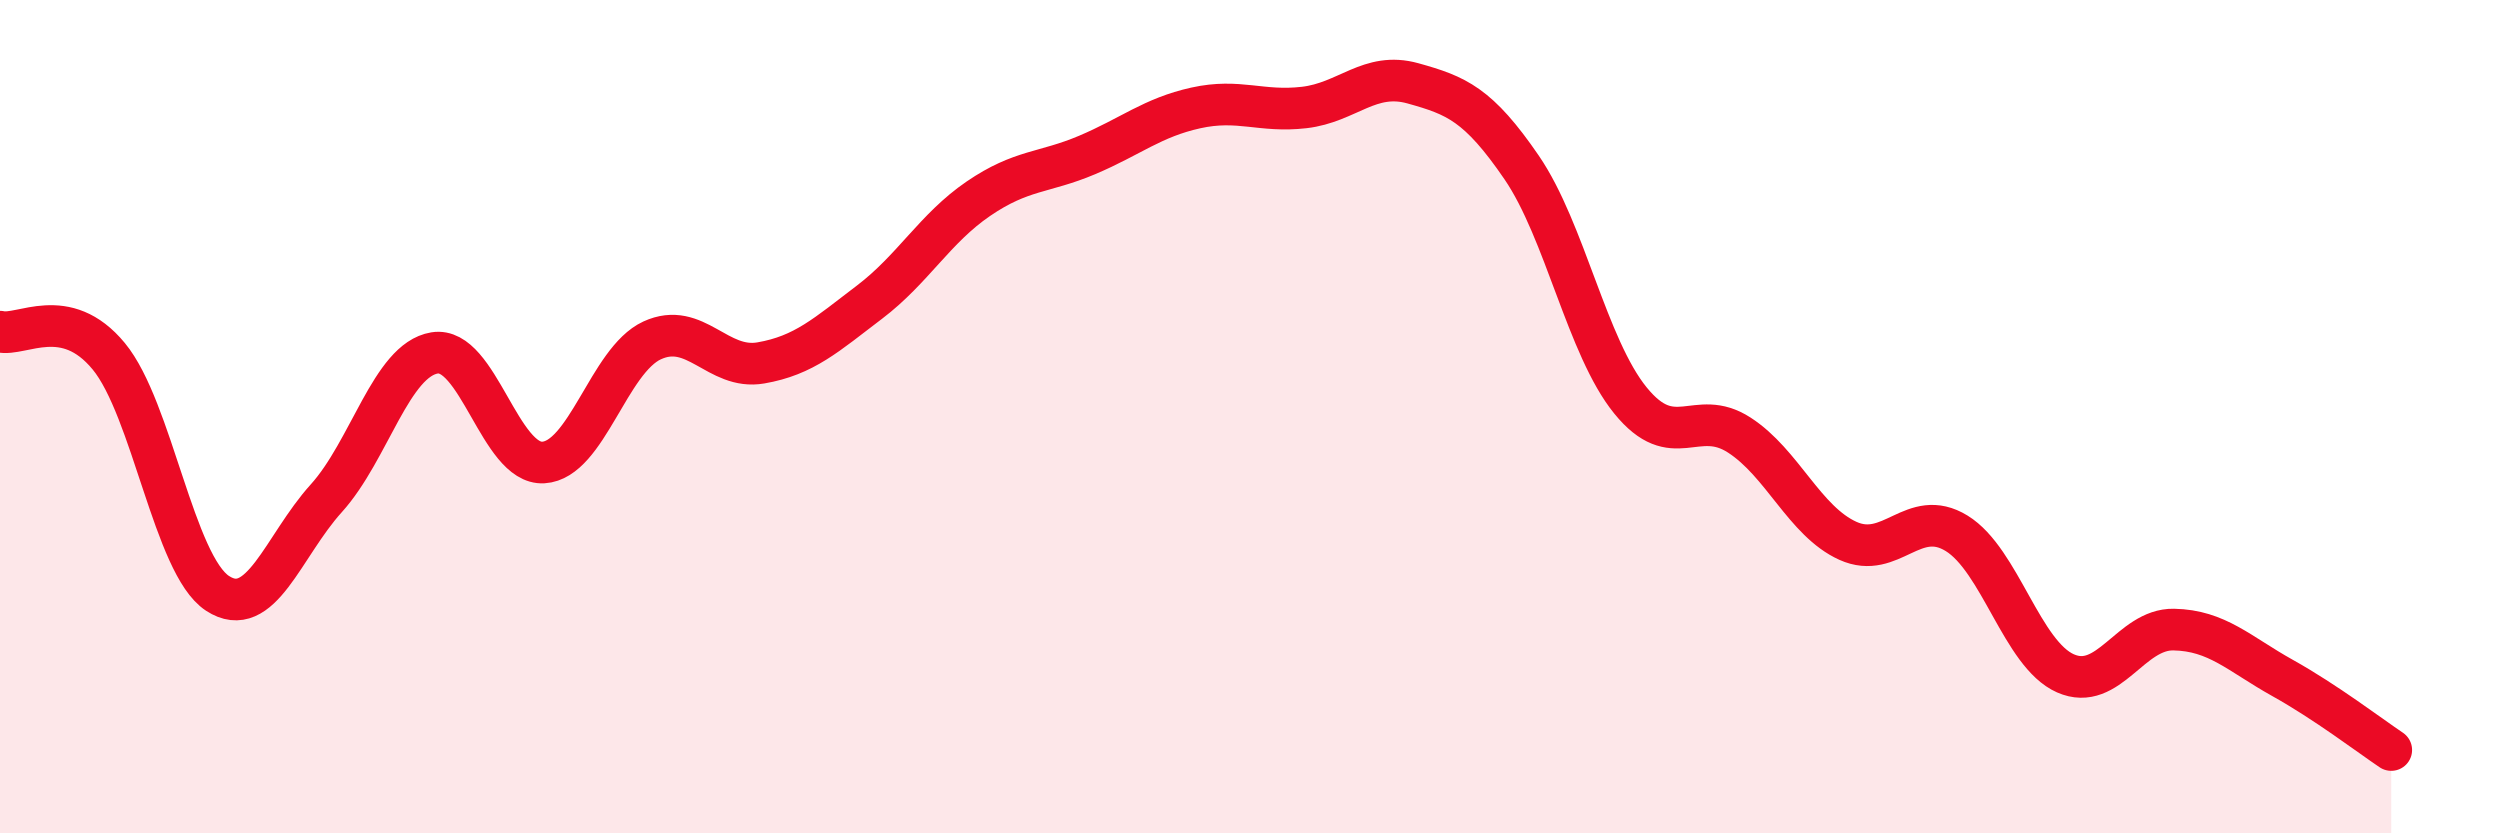 
    <svg width="60" height="20" viewBox="0 0 60 20" xmlns="http://www.w3.org/2000/svg">
      <path
        d="M 0,7.96 C 0.52,8.08 1.57,7.29 2.61,8.55 C 3.65,9.81 4.18,13.56 5.22,14.24 C 6.26,14.92 6.79,13.11 7.83,11.96 C 8.87,10.81 9.39,8.64 10.43,8.47 C 11.47,8.3 12,11.16 13.04,11.1 C 14.08,11.04 14.61,8.65 15.65,8.17 C 16.69,7.69 17.22,8.89 18.26,8.71 C 19.3,8.53 19.83,8.04 20.87,7.25 C 21.91,6.46 22.44,5.48 23.48,4.77 C 24.52,4.06 25.05,4.16 26.09,3.72 C 27.13,3.28 27.66,2.82 28.7,2.59 C 29.74,2.36 30.26,2.7 31.3,2.58 C 32.34,2.46 32.87,1.71 33.91,2 C 34.95,2.29 35.48,2.5 36.52,4.02 C 37.56,5.54 38.09,8.33 39.13,9.61 C 40.17,10.89 40.7,9.77 41.74,10.44 C 42.78,11.11 43.31,12.51 44.35,12.98 C 45.39,13.45 45.92,12.16 46.96,12.8 C 48,13.44 48.53,15.7 49.57,16.16 C 50.61,16.62 51.13,15.09 52.17,15.11 C 53.21,15.13 53.74,15.69 54.78,16.27 C 55.82,16.85 56.87,17.65 57.39,18L57.39 20L0 20Z"
        fill="#EB0A25"
        opacity="0.1"
        stroke-linecap="round"
        stroke-linejoin="round"
      />
      <path
        d="M 0,7.96 C 0.52,8.08 1.57,7.29 2.61,8.55 C 3.65,9.81 4.18,13.56 5.22,14.24 C 6.26,14.92 6.79,13.11 7.83,11.96 C 8.87,10.81 9.39,8.64 10.43,8.47 C 11.47,8.3 12,11.16 13.04,11.1 C 14.08,11.04 14.61,8.65 15.65,8.17 C 16.69,7.69 17.22,8.89 18.26,8.71 C 19.3,8.53 19.83,8.04 20.87,7.25 C 21.91,6.46 22.44,5.48 23.48,4.77 C 24.52,4.06 25.05,4.16 26.09,3.72 C 27.13,3.28 27.66,2.82 28.7,2.59 C 29.74,2.36 30.26,2.7 31.3,2.58 C 32.34,2.46 32.87,1.71 33.91,2 C 34.95,2.29 35.48,2.5 36.52,4.02 C 37.56,5.54 38.09,8.33 39.13,9.61 C 40.17,10.89 40.7,9.77 41.74,10.44 C 42.78,11.11 43.31,12.51 44.35,12.98 C 45.39,13.45 45.92,12.16 46.96,12.8 C 48,13.44 48.53,15.7 49.57,16.16 C 50.61,16.62 51.13,15.09 52.17,15.11 C 53.21,15.13 53.74,15.69 54.78,16.27 C 55.82,16.85 56.87,17.65 57.39,18"
        stroke="#EB0A25"
        stroke-width="1"
        fill="none"
        stroke-linecap="round"
        stroke-linejoin="round"
      />
    </svg>
  